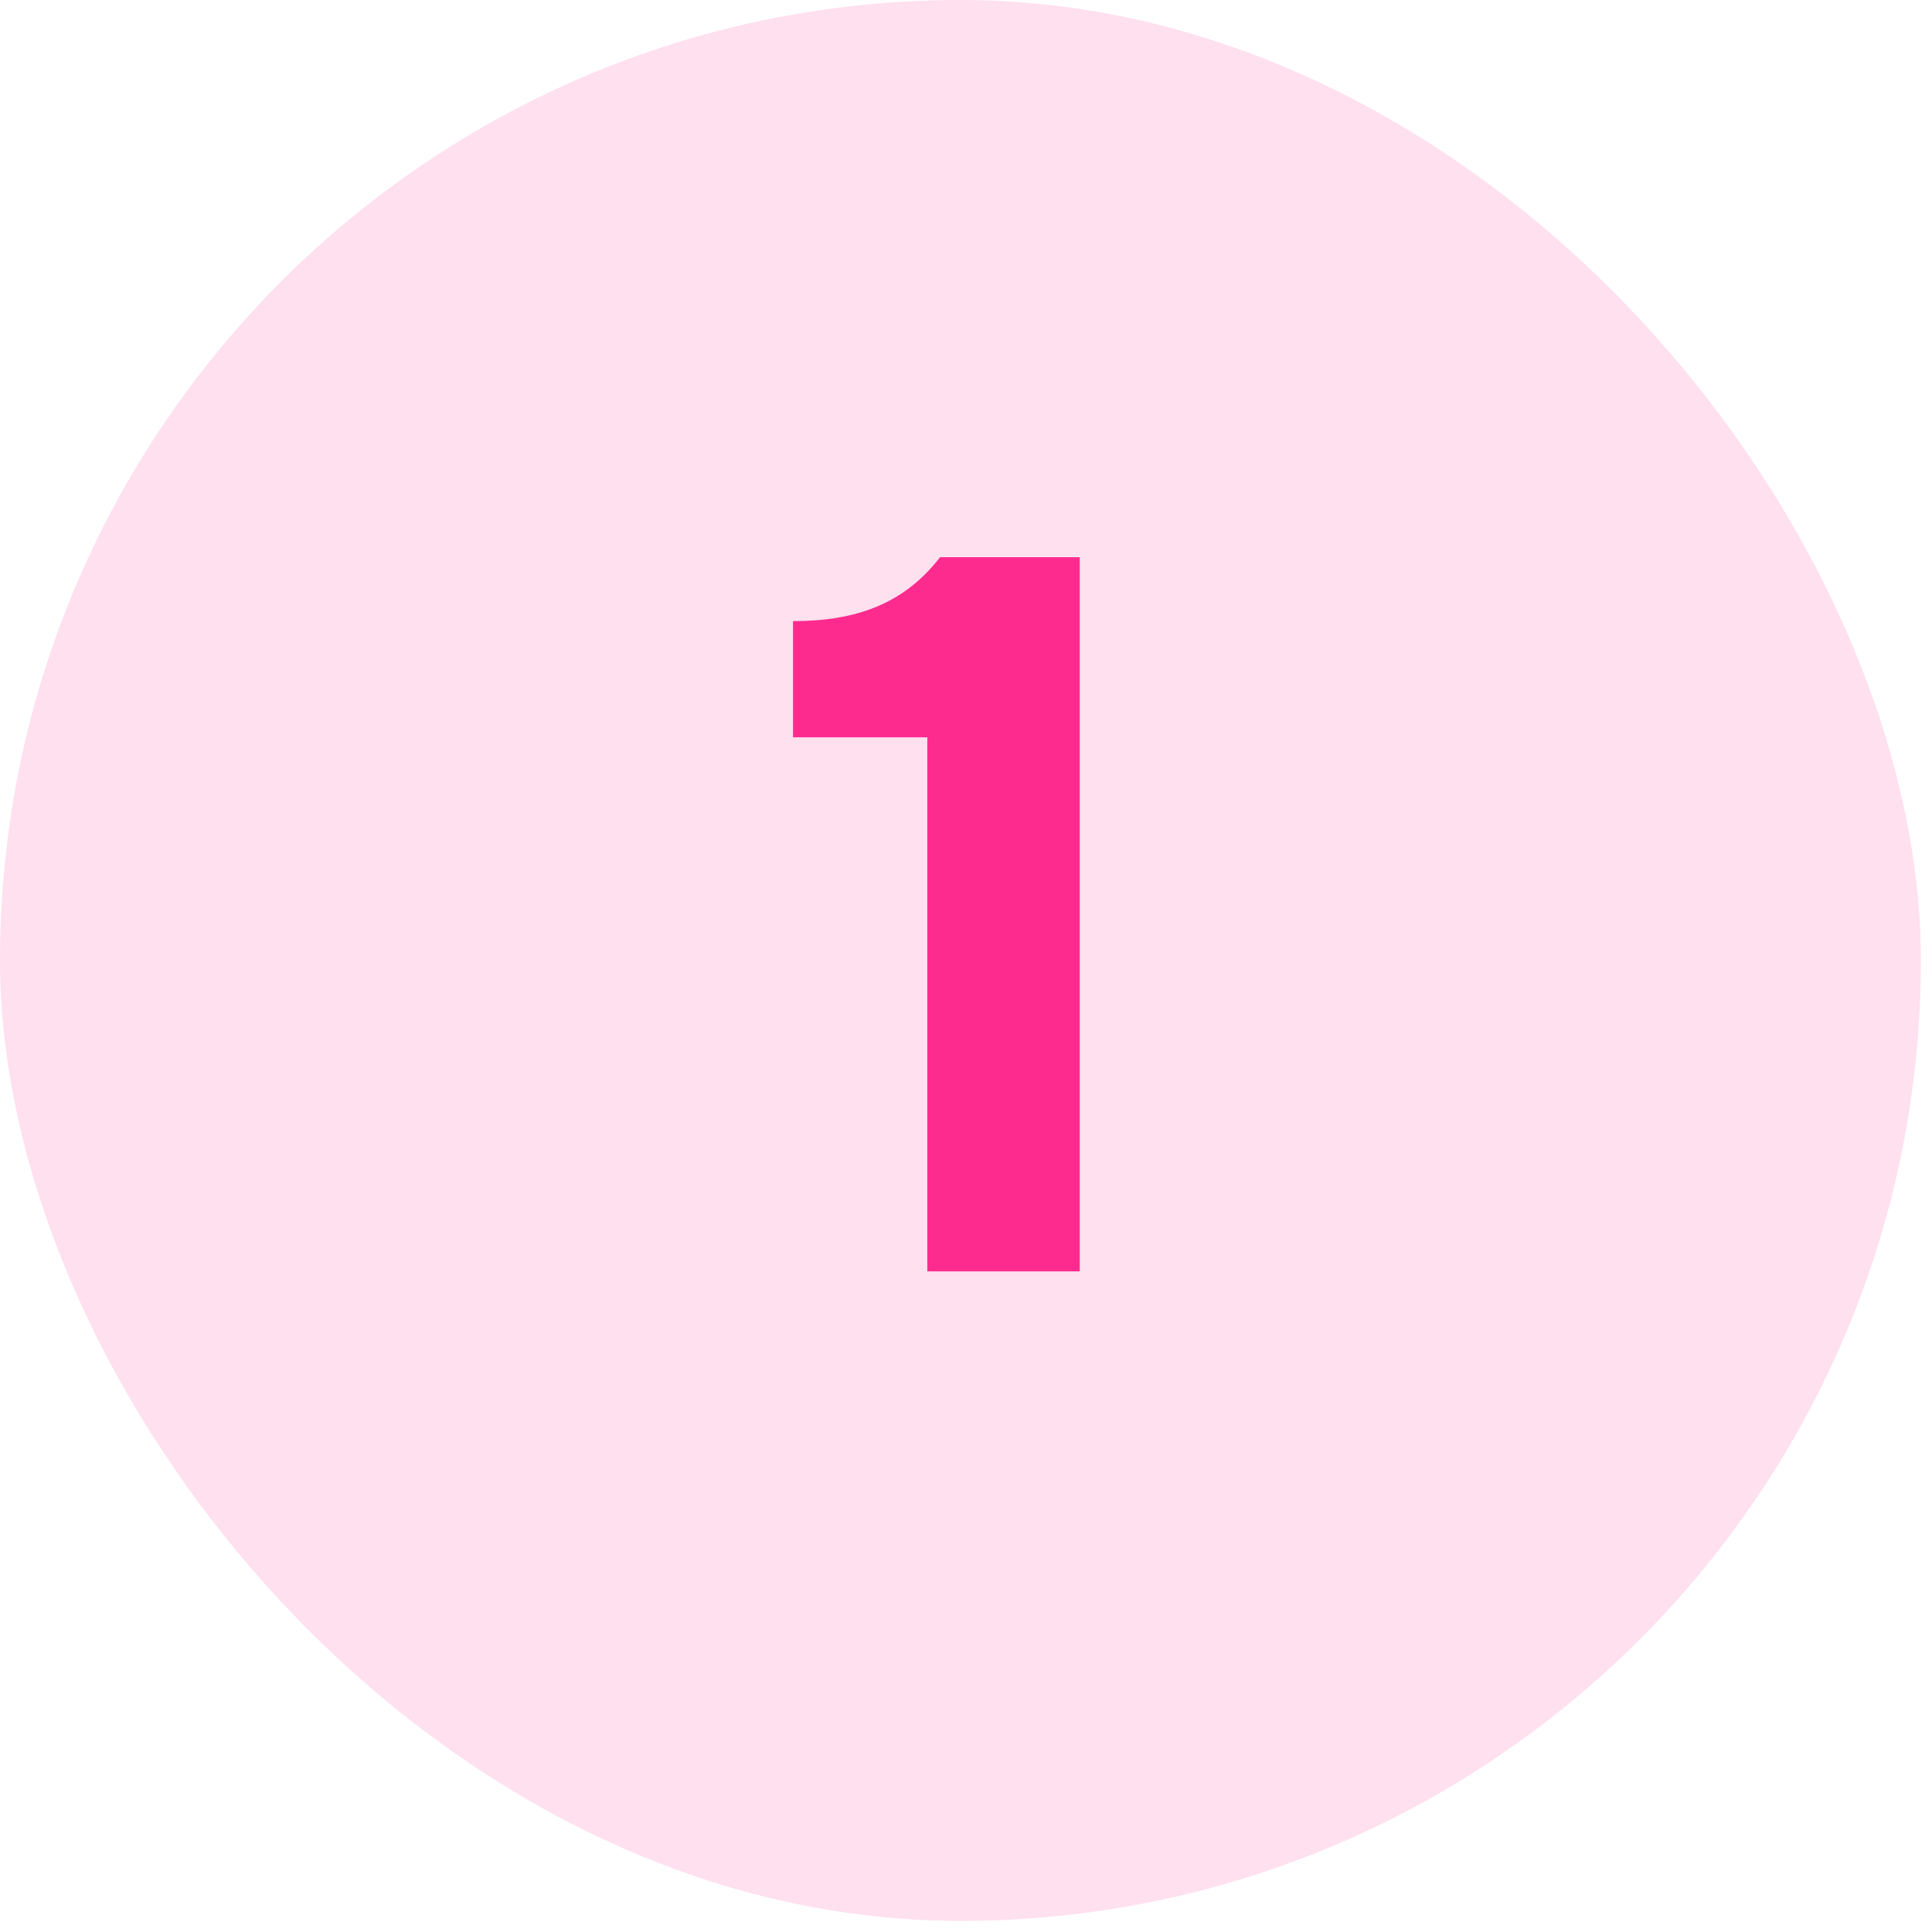 <svg width="87" height="87" viewBox="0 0 87 87" fill="none" xmlns="http://www.w3.org/2000/svg">
<rect width="86.5" height="86.5" rx="43.25" fill="#FFE0EF"/>
<path d="M48.622 57.25H41.758V33.202H35.71V27.97C38.542 27.97 40.702 27.202 42.334 25.09H48.622V57.25Z" fill="#FE2B8F"/>
</svg>
